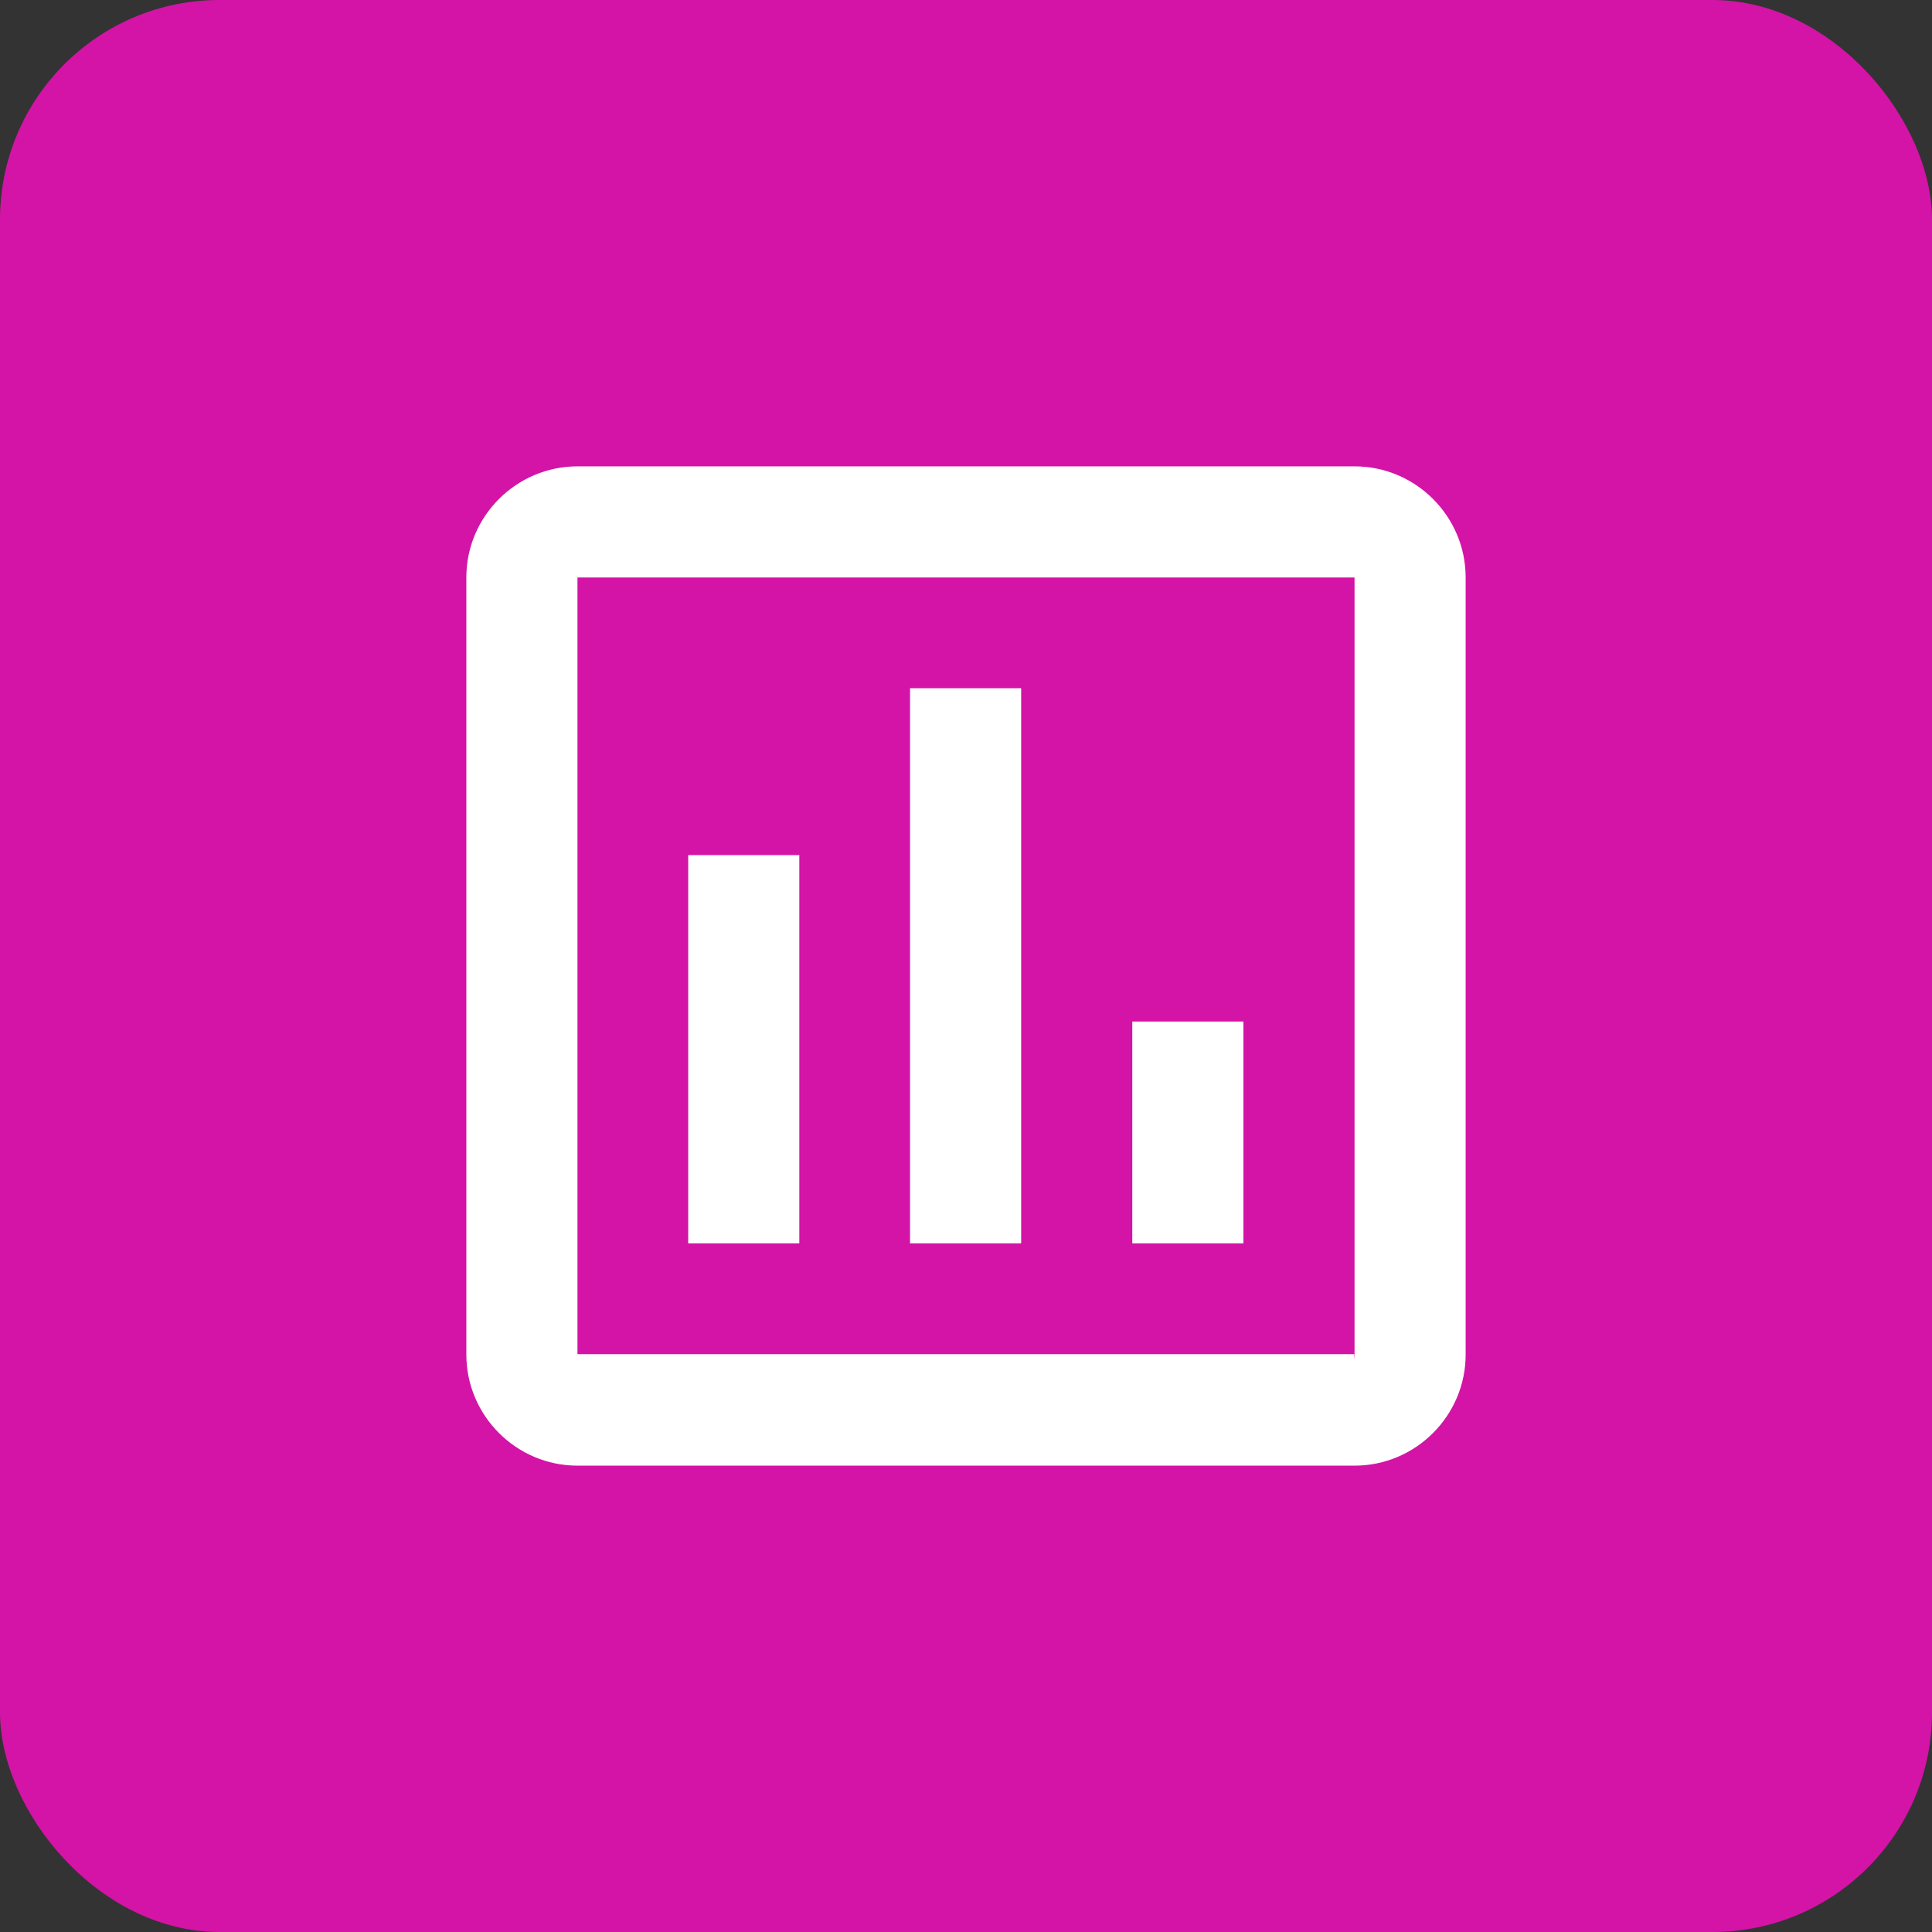 <?xml version="1.0" encoding="UTF-8"?>
<svg xmlns="http://www.w3.org/2000/svg" width="29" height="29" viewBox="0 0 29 29" fill="none">
  <rect x="0" y="0" width="29" height="29" fill="#333333" stroke="none"/>
  <rect width="29" height="29" rx="3.295" fill="#D314A6"></rect>
  <path d="M11.998 18.664H10.33V12.835H11.998V18.664ZM15.328 18.664H13.66V10.33H15.328V18.658V18.664ZM18.664 18.664H16.996V15.334H18.664V18.664ZM20.326 20.326H8.668V8.668H20.332V20.413M20.326 7H8.668C7.75 7 7 7.75 7 8.668V20.332C7 21.25 7.75 22 8.668 22H20.332C21.25 22 22 21.25 22 20.332V8.668C22 7.75 21.25 7 20.332 7" fill="white"></path>
</svg>
